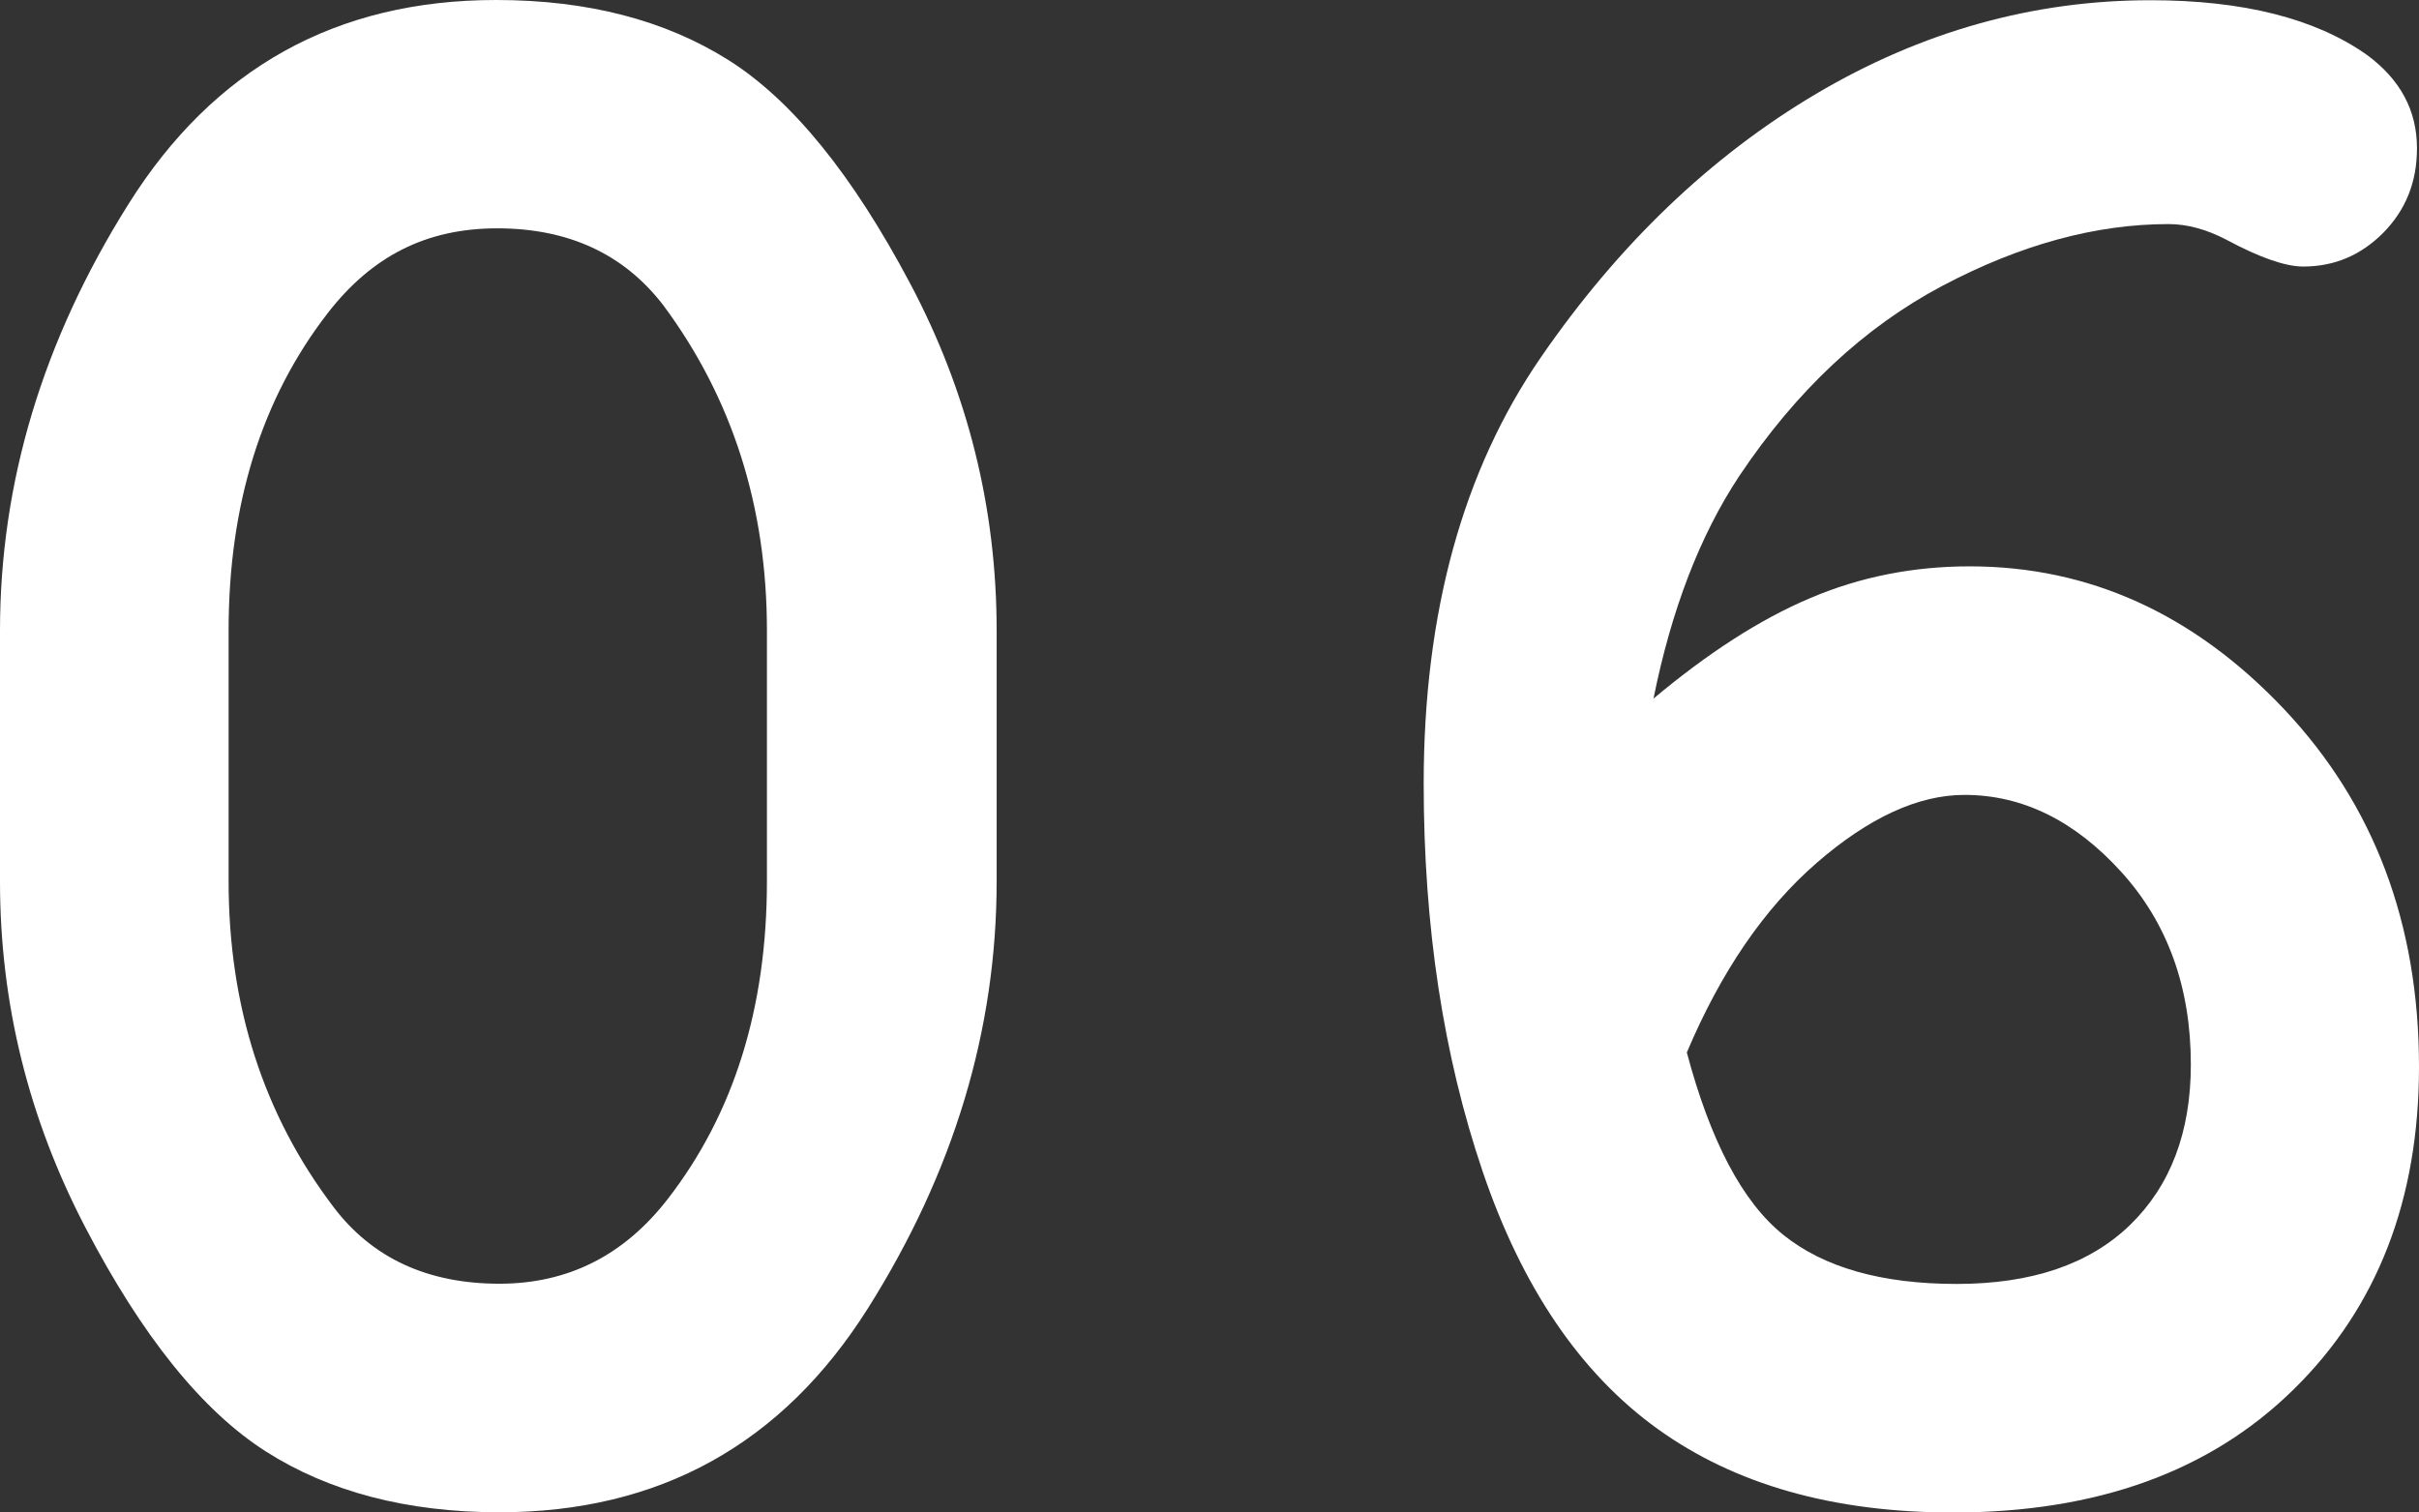 <?xml version="1.0" encoding="UTF-8"?>
<svg id="_レイヤー_2" data-name="レイヤー_2" xmlns="http://www.w3.org/2000/svg" viewBox="0 0 108.25 67.69">
  <rect x="0" y="0" width="108.25" height="67.69" fill="#333333" stroke="none"/>
  <defs>
    <style>
      .cls-1 {
        fill: #fff;
      }
    </style>
  </defs>
  <g id="_レイヤー_1-2" data-name="レイヤー_1">
    <g>
      <path class="cls-1" d="M44.6,28.23v11.22c0,6.65-1.92,13.02-5.76,19.11-3.84,6.09-9.34,9.13-16.49,9.13-4.12,0-7.61-.91-10.45-2.72-2.84-1.81-5.54-5.15-8.08-10.03-2.54-4.87-3.82-10.03-3.82-15.49v-11.22c0-6.62,1.91-12.98,5.74-19.08C9.56,3.05,15.05,0,22.2,0c4.09,0,7.56.9,10.4,2.69s5.55,5.13,8.13,10c2.58,4.87,3.87,10.05,3.87,15.54ZM34.32,28.23c0-5.55-1.55-10.41-4.64-14.57-1.76-2.29-4.24-3.44-7.43-3.44s-5.62,1.26-7.58,3.79c-2.96,3.82-4.44,8.56-4.44,14.22v11.22c0,5.59,1.56,10.44,4.69,14.57,1.73,2.29,4.21,3.44,7.43,3.44,3.06,0,5.57-1.26,7.53-3.79,2.96-3.82,4.44-8.56,4.44-14.22v-11.22Z"/>
      <path class="cls-1" d="M73.98,31.28c2.46-2.06,4.8-3.57,7.03-4.51,2.23-.95,4.61-1.42,7.13-1.42,5.35,0,10.04,2.13,14.07,6.39,4.02,4.26,6.04,9.59,6.04,16.01,0,5.95-1.87,10.77-5.61,14.44-3.74,3.68-8.82,5.51-15.24,5.51-5.36,0-9.76-1.25-13.22-3.74-3.46-2.49-6.07-6.34-7.83-11.52-1.76-5.19-2.64-10.97-2.64-17.36,0-7.65,1.75-14.01,5.24-19.08,3.49-5.07,7.6-9,12.32-11.8,4.72-2.79,9.71-4.19,14.96-4.19,4.16,0,7.38.82,9.68,2.44,1.5,1.1,2.25,2.49,2.25,4.19,0,1.5-.5,2.75-1.5,3.77-1,1.01-2.19,1.52-3.59,1.52-.8,0-1.95-.4-3.44-1.2-.9-.47-1.76-.7-2.59-.7-3.26,0-6.63.92-10.13,2.77-3.49,1.85-6.52,4.68-9.08,8.51-1.76,2.66-3.04,5.99-3.84,9.98ZM75.48,47.09c1.06,3.99,2.5,6.72,4.32,8.18,1.81,1.46,4.4,2.2,7.76,2.2s5.94-.88,7.76-2.64c1.81-1.76,2.72-4.16,2.72-7.18,0-3.46-1.04-6.34-3.12-8.63-2.08-2.29-4.42-3.44-7.01-3.44-2.06,0-4.27,1.01-6.61,3.04-2.34,2.03-4.28,4.86-5.81,8.48Z"/>
    </g>
  </g>
</svg>